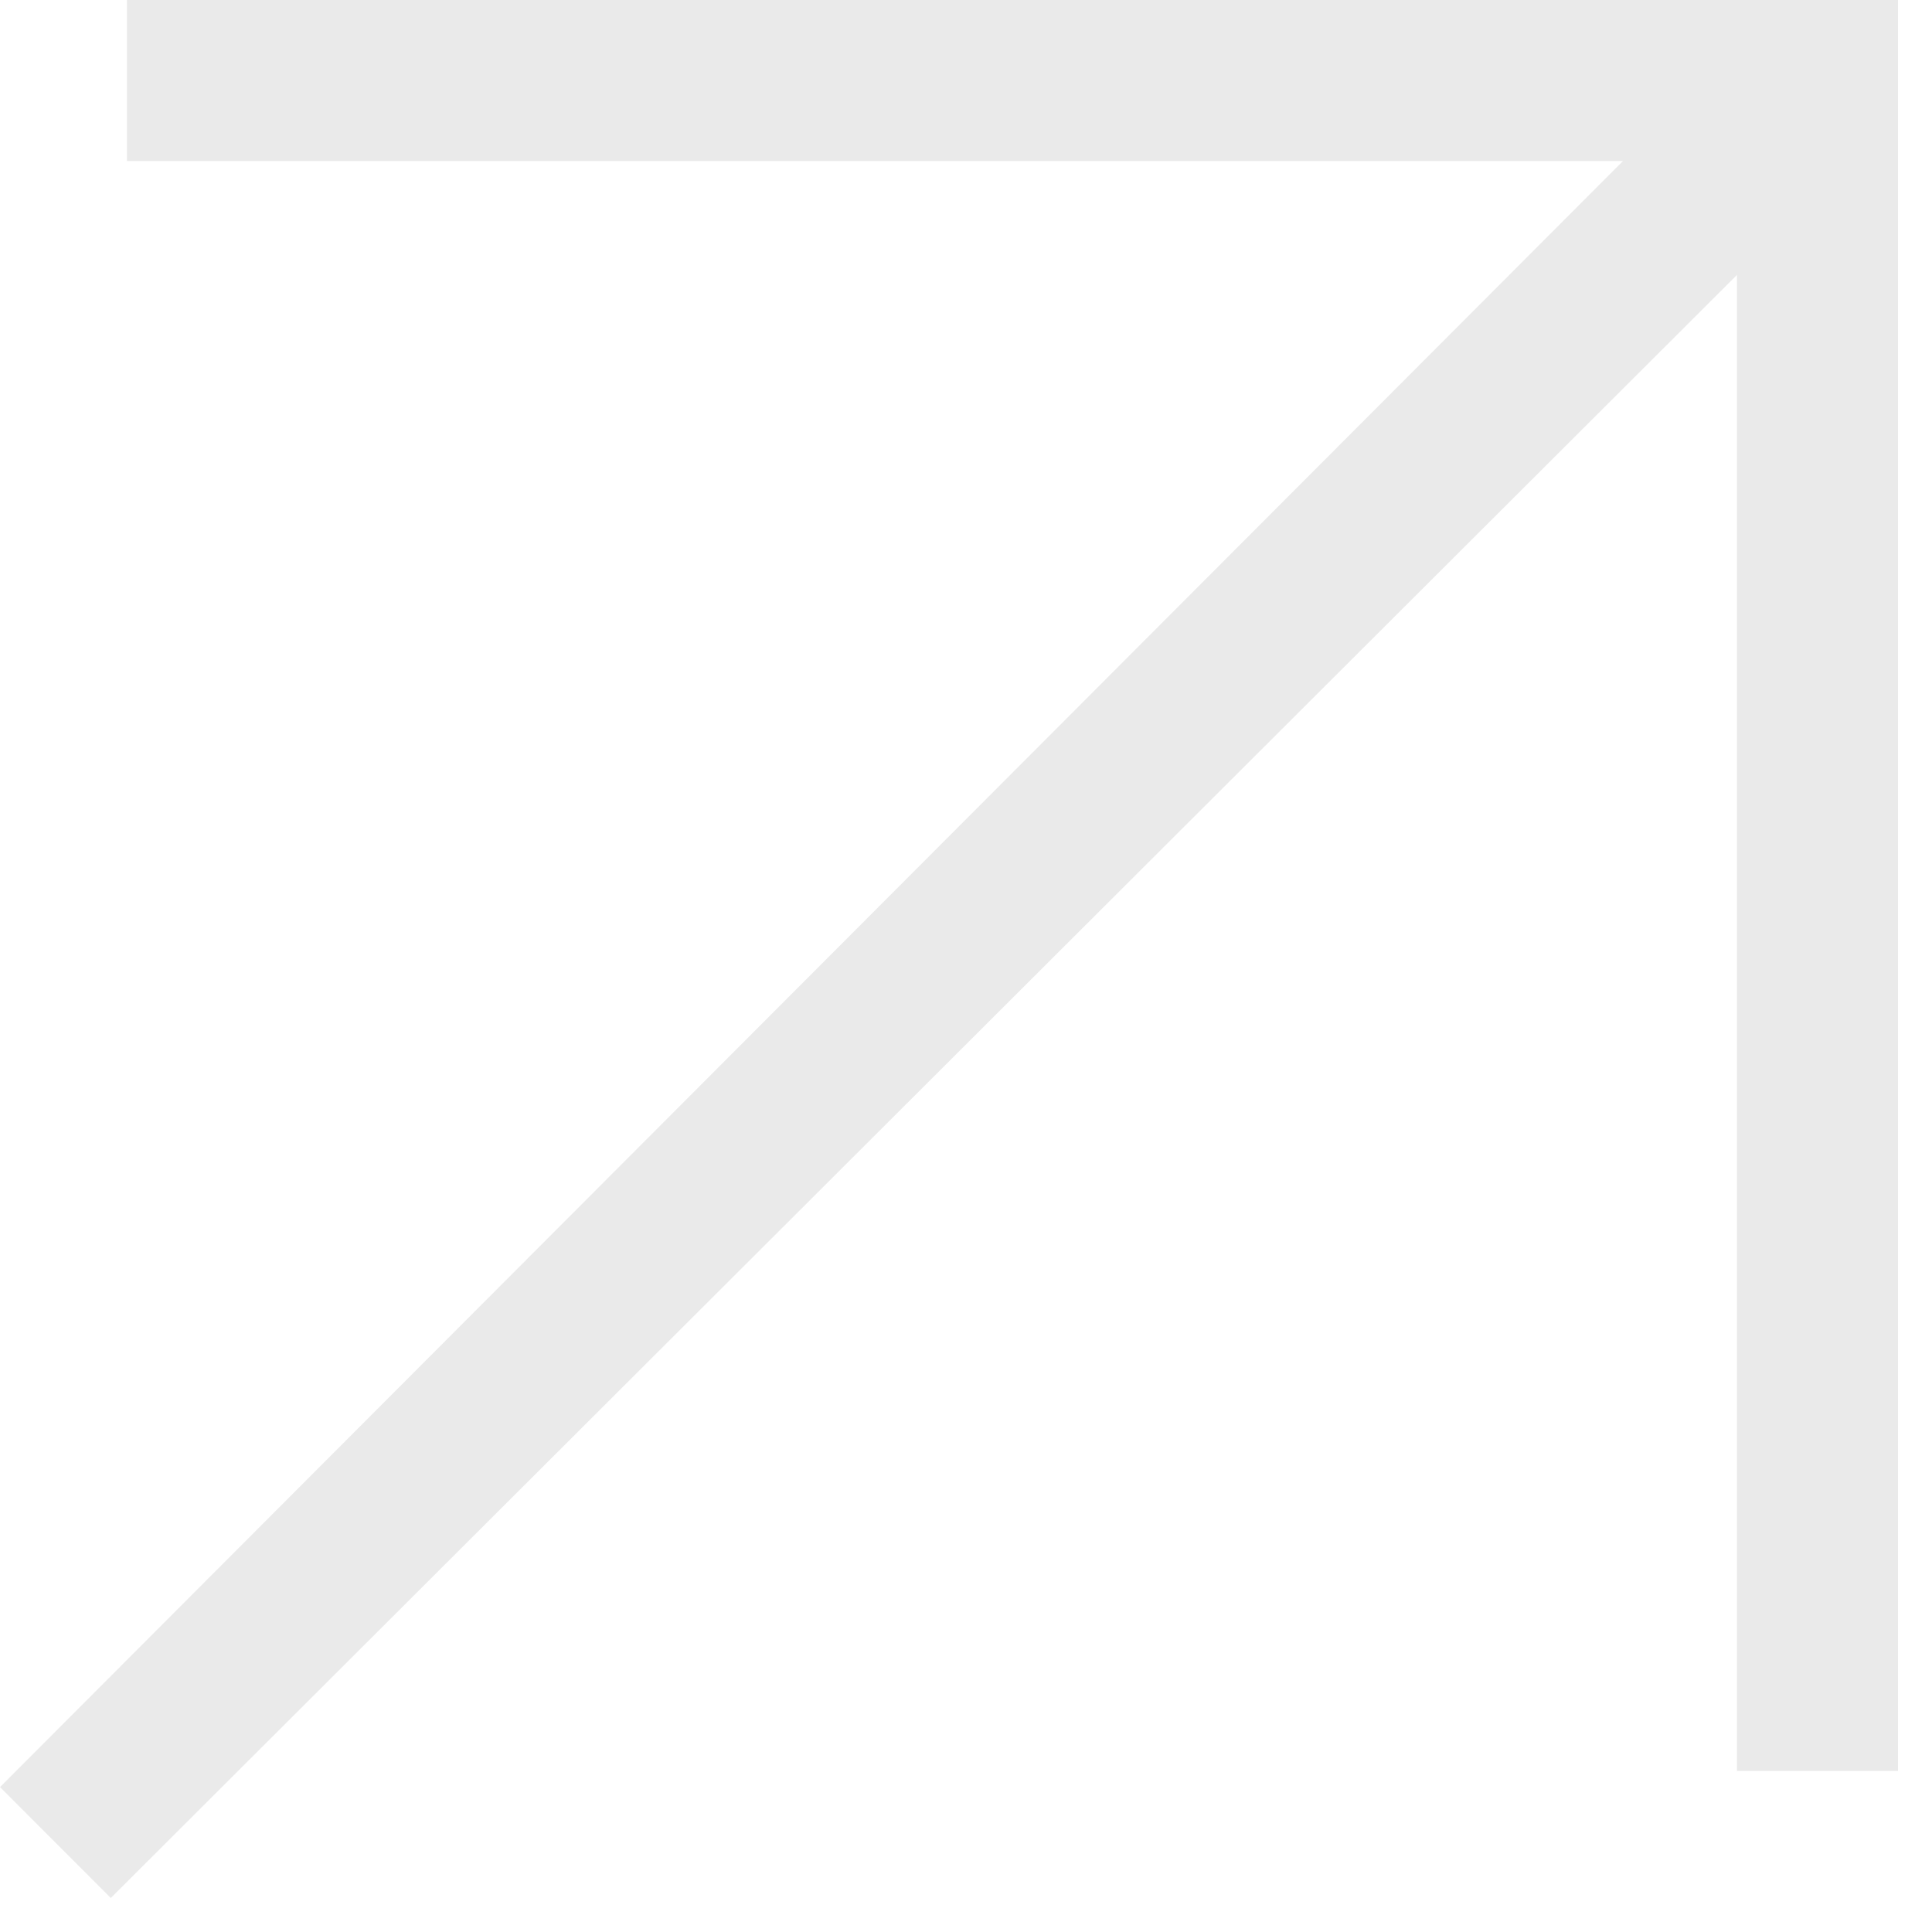 <svg width="20" height="20" viewBox="0 0 20 20" fill="none" xmlns="http://www.w3.org/2000/svg">
<path d="M1.147 19.648L0 18.5L16.801 1.667H1.314V0H19.648V18.333H17.981V2.846L1.147 19.648Z" fill="#EAEAEA"/>
</svg>
